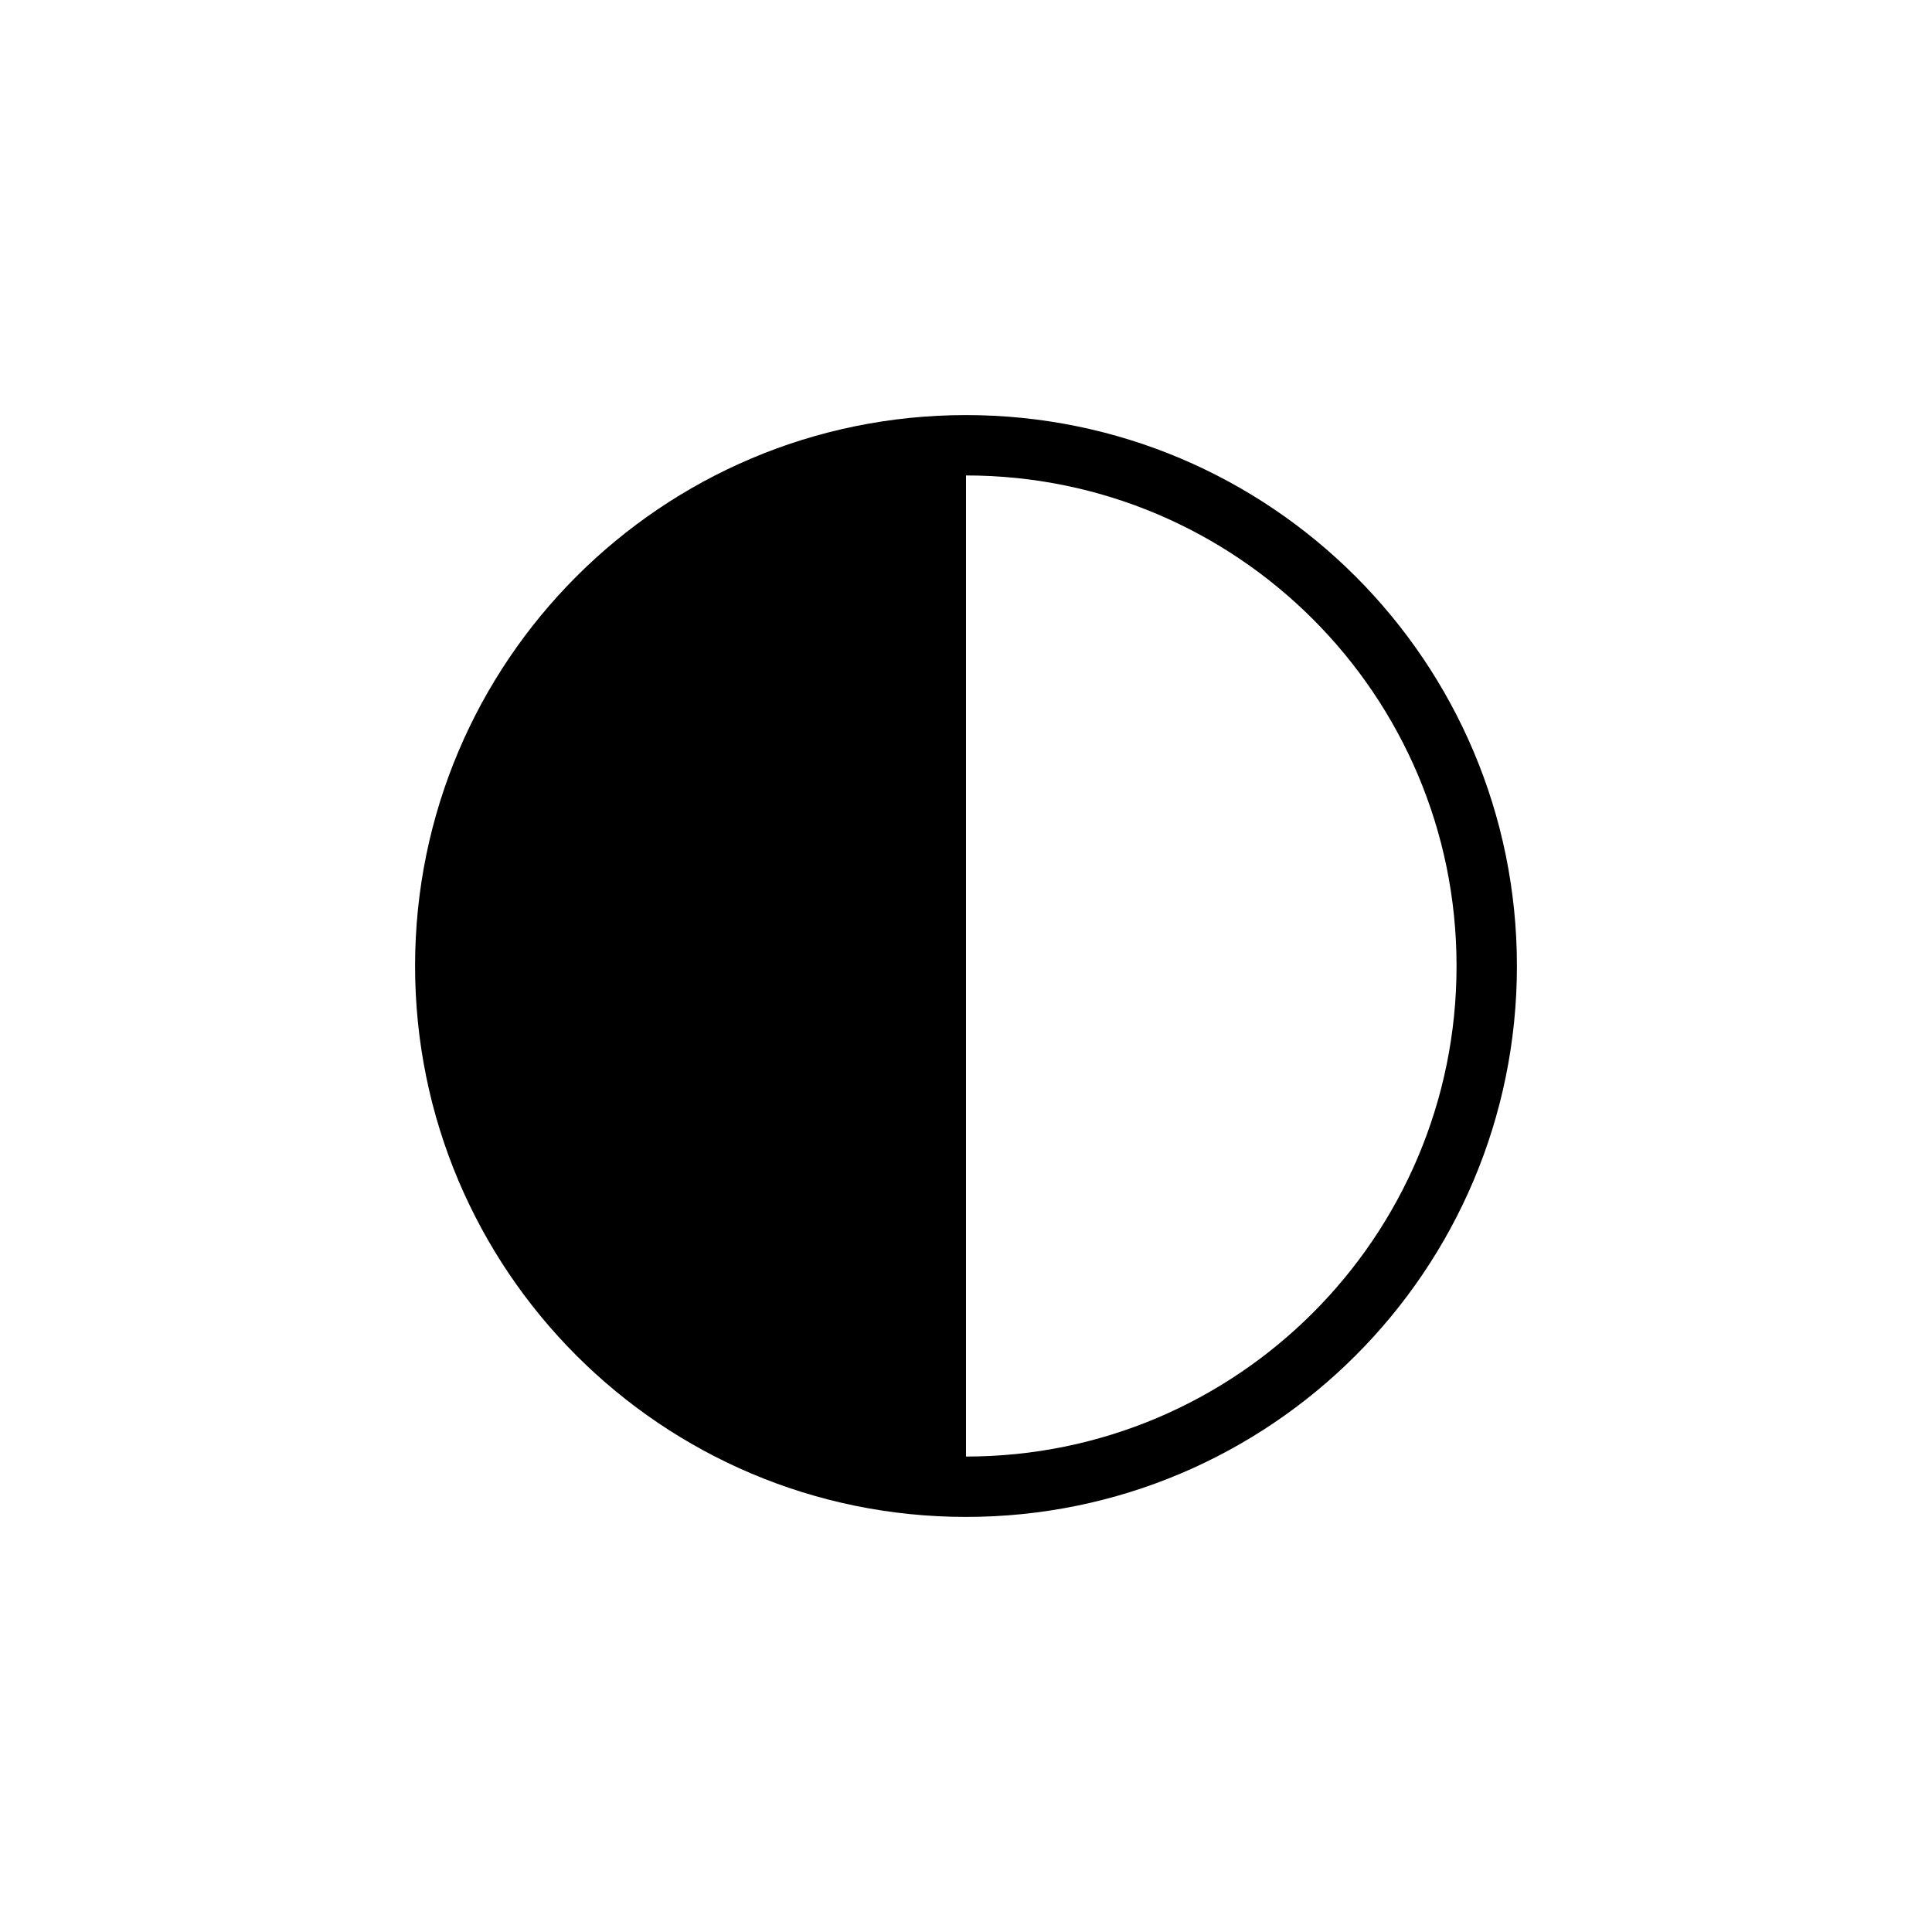 <svg width="1024" height="1024" viewBox="0 0 1024 1024" fill="none" xmlns="http://www.w3.org/2000/svg">
<path d="M512 788C664.431 788 788 664.431 788 512C788 359.569 664.431 236 512 236C359.569 236 236 359.569 236 512C236 664.431 359.569 788 512 788Z" stroke="black" stroke-width="32" stroke-linejoin="round"/>
<path d="M512 788C359.563 788 236 664.437 236 512C236 359.563 359.563 236 512 236V788Z" fill="black"/>
</svg>
